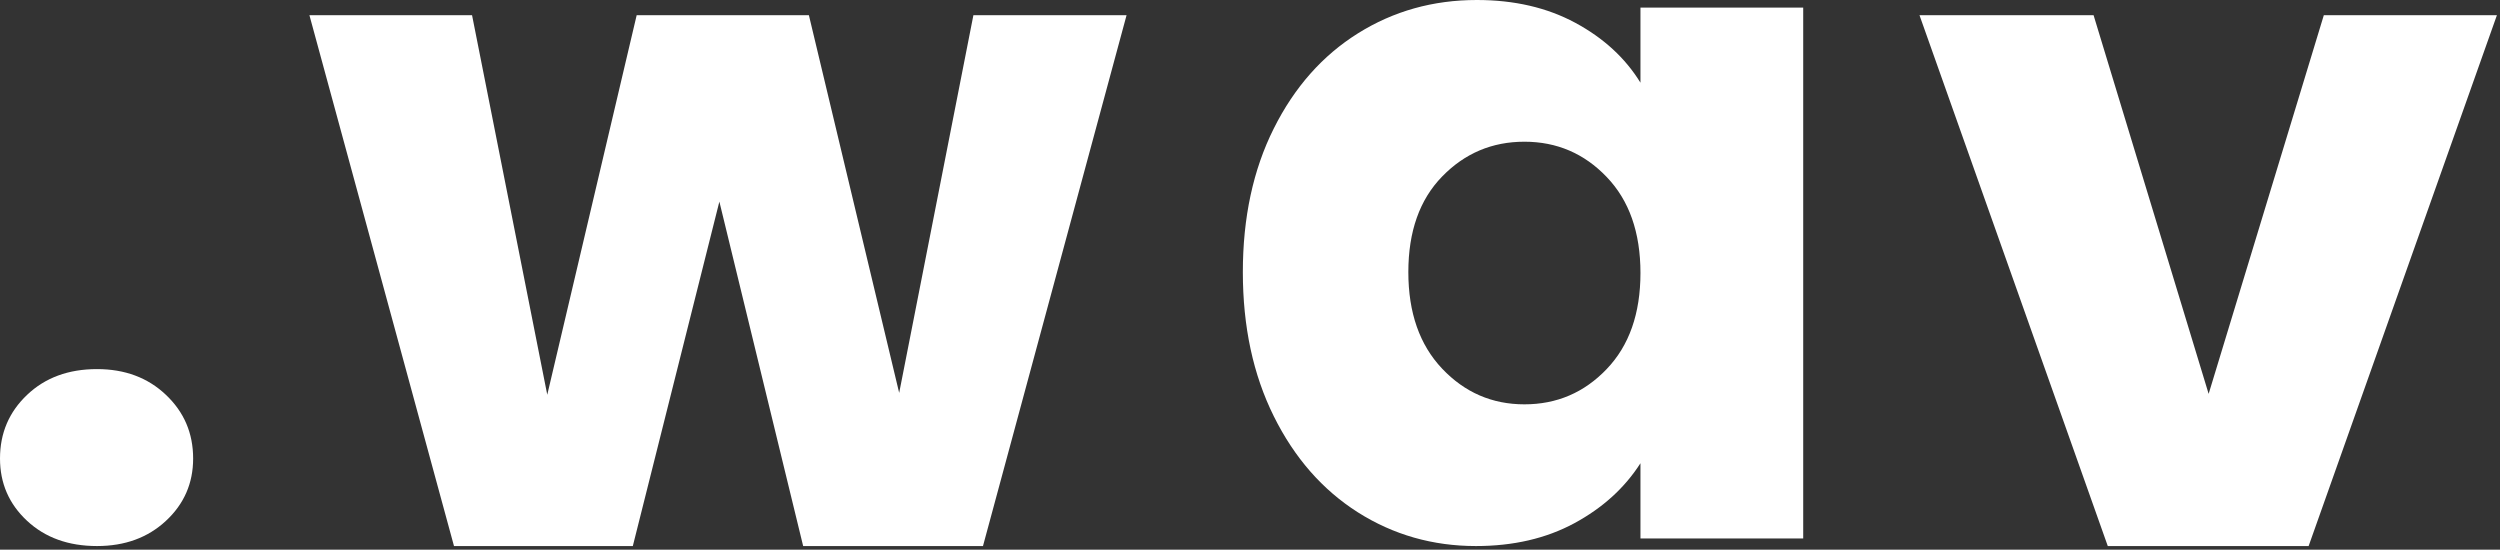 <svg xmlns="http://www.w3.org/2000/svg" width="473" height="104" viewBox="0 0 473 104" fill="none"><rect x="0" y="0" width="473" height="104" fill="#333333" stroke="none"/><path d="M18.354 103.312C12.948 103.312 8.542 101.724 5.125 98.542C1.708 95.365 0 91.432 0 86.75C0 81.958 1.708 77.948 5.125 74.708C8.542 71.458 12.948 69.833 18.354 69.833C23.63 69.833 27.979 71.458 31.396 74.708C34.823 77.948 36.542 81.958 36.542 86.75C36.542 91.432 34.823 95.365 31.396 98.542C27.979 101.724 23.63 103.312 18.354 103.312Z" fill="white"></path><path d="M213.146 2.875L185.979 103.313H151.958L136.104 38.146L119.729 103.313H85.896L58.542 2.875H89.312L103.542 74.688L120.458 2.875H153.042L170.125 74.333L184.167 2.875H213.146Z" fill="white"></path><path d="M235.146 51.479C235.146 41.161 237.094 32.104 241 24.312C244.901 16.51 250.208 10.51 256.917 6.312C263.635 2.104 271.135 0 279.417 0C286.5 0 292.708 1.438 298.042 4.312C303.385 7.188 307.5 10.969 310.375 15.646V1.438H341.167V101.875H310.375V87.646C307.375 92.328 303.198 96.115 297.854 99C292.521 101.875 286.318 103.313 279.25 103.313C271.083 103.313 263.635 101.188 256.917 96.938C250.208 92.677 244.901 86.615 241 78.75C237.094 70.891 235.146 61.802 235.146 51.479ZM310.375 51.646C310.375 43.969 308.24 37.911 303.979 33.479C299.729 29.037 294.542 26.812 288.417 26.812C282.302 26.812 277.115 29.01 272.854 33.396C268.589 37.771 266.458 43.802 266.458 51.479C266.458 59.161 268.589 65.25 272.854 69.75C277.115 74.25 282.302 76.5 288.417 76.5C294.542 76.5 299.729 74.281 303.979 69.833C308.24 65.391 310.375 59.328 310.375 51.646Z" fill="white"></path><path d="M417.875 74.521L439.667 2.875H472.417L436.792 103.313H398.792L363.167 2.875H396.104L417.875 74.521Z" fill="white"></path></svg>